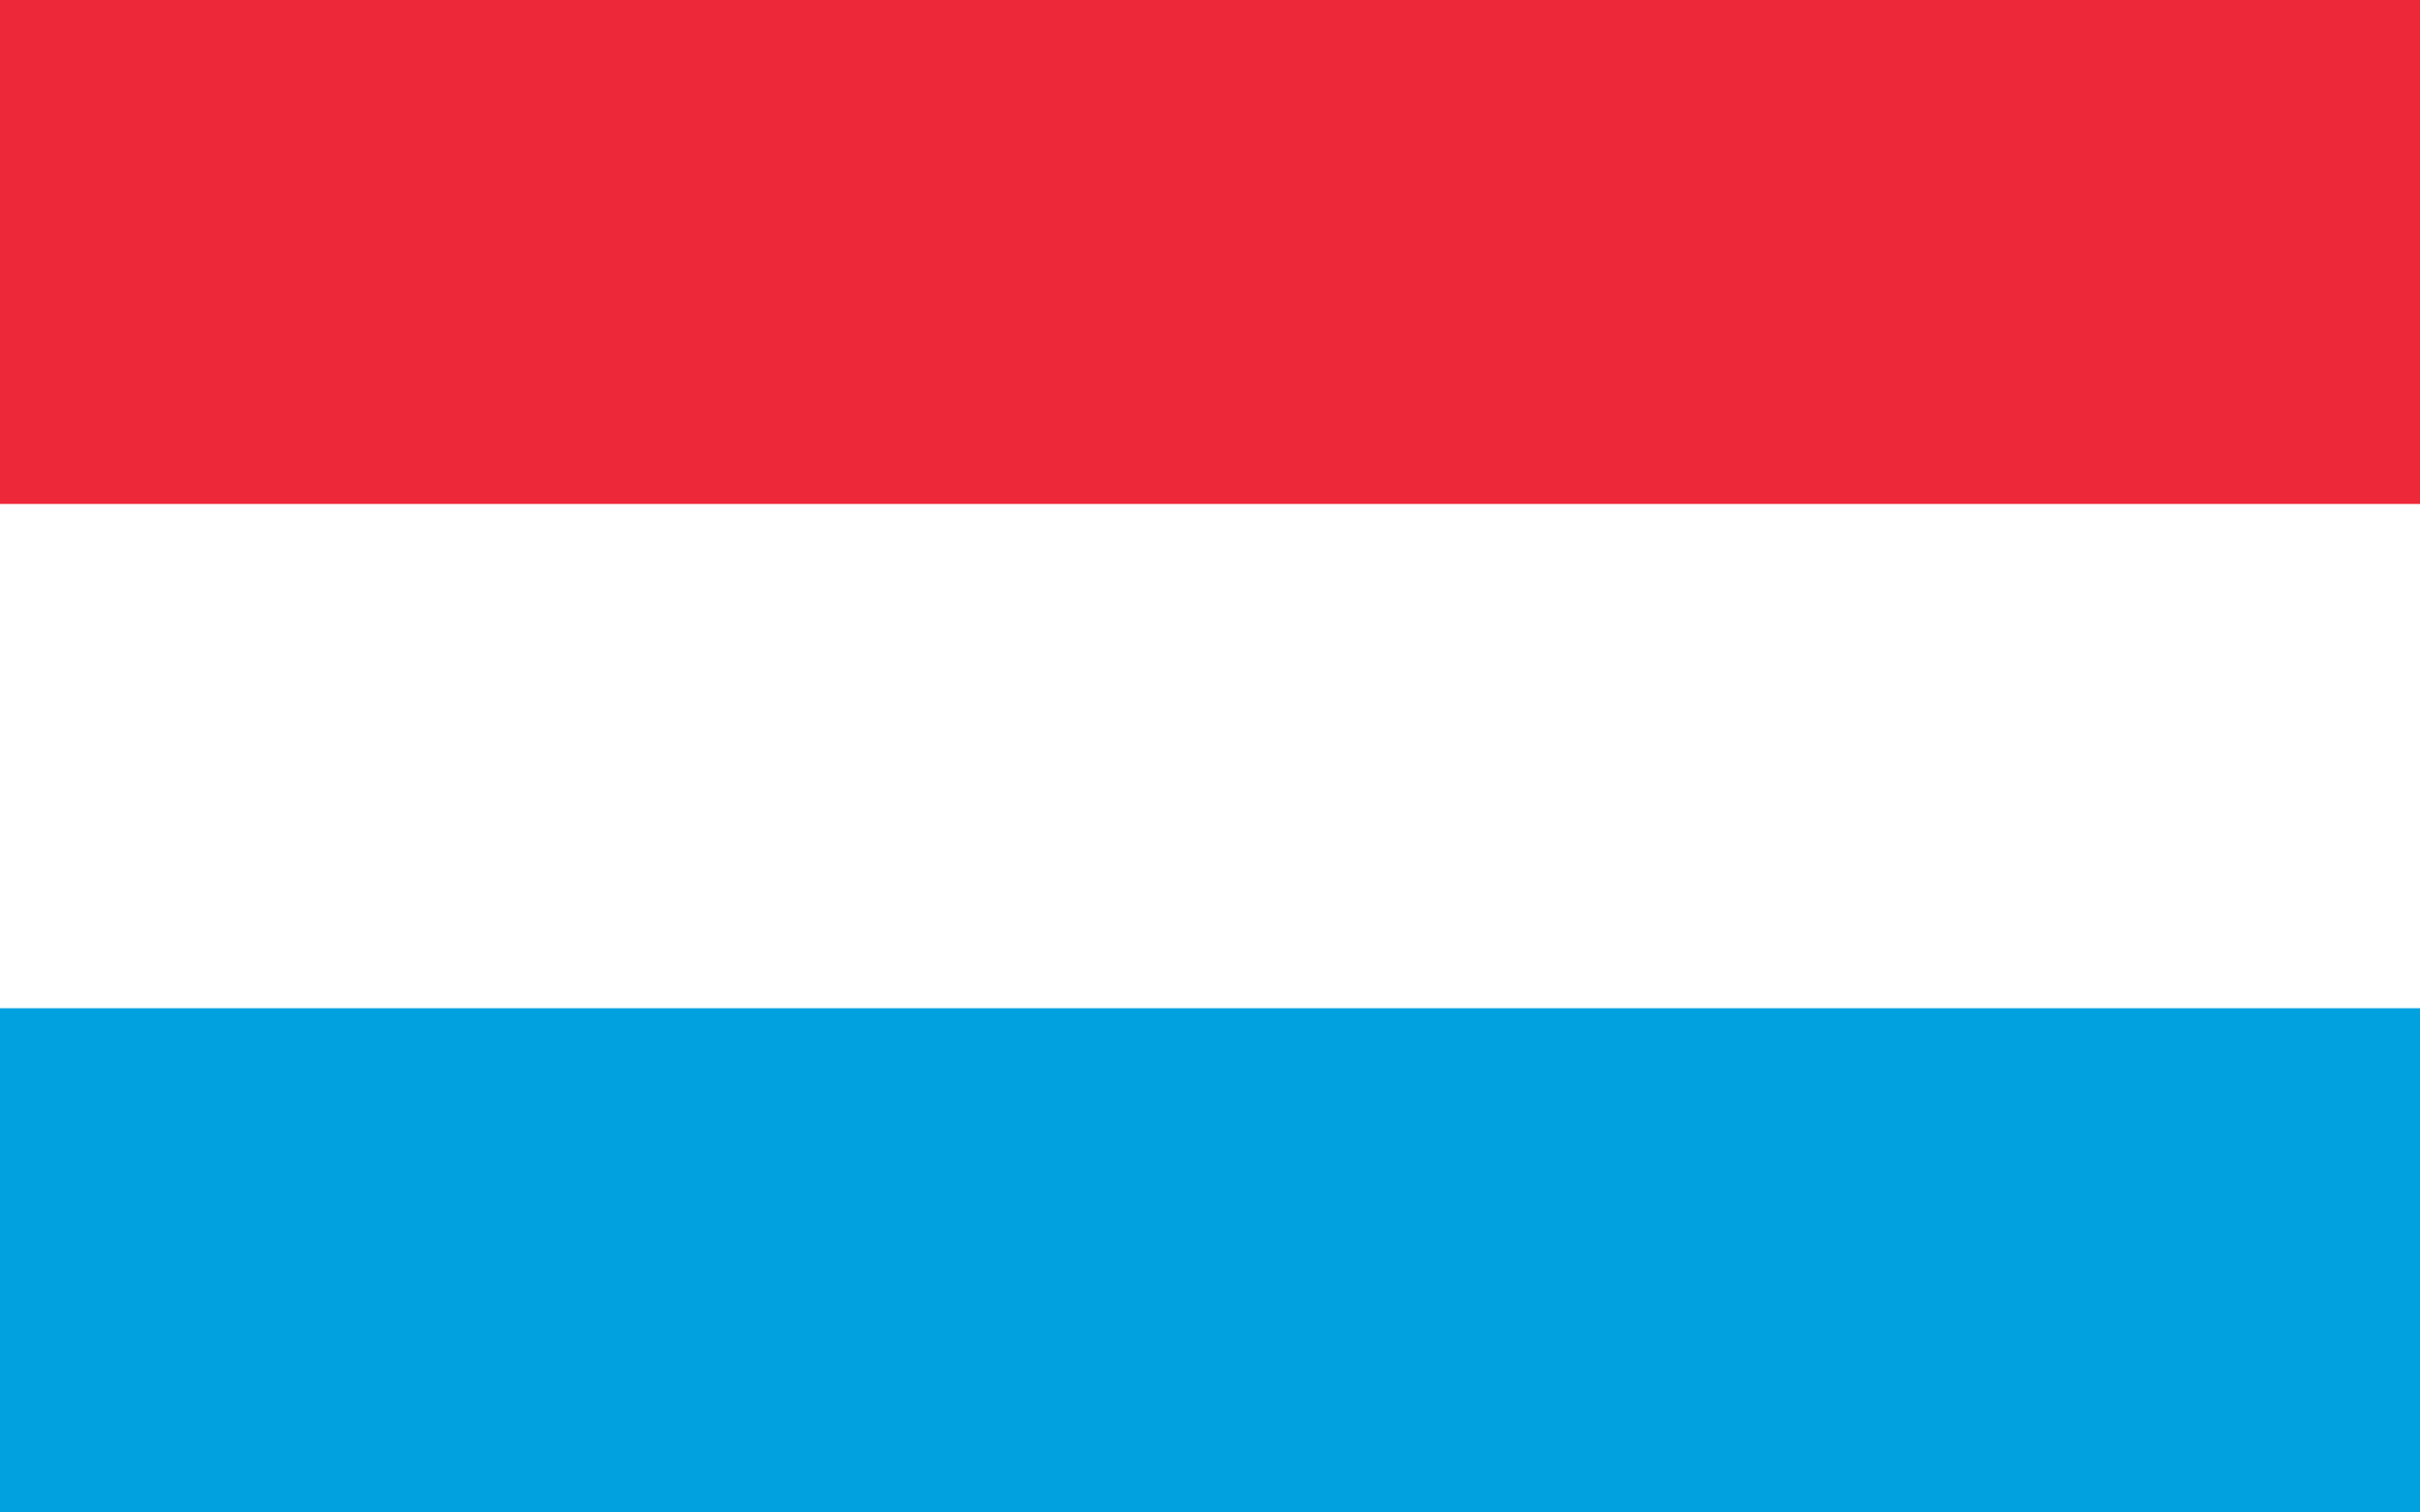 <?xml version="1.0" encoding="utf-8"?>
<!-- Generator: Adobe Illustrator 24.1.3, SVG Export Plug-In . SVG Version: 6.00 Build 0)  -->
<svg version="1.1" id="Livello_1" xmlns="http://www.w3.org/2000/svg" xmlns:xlink="http://www.w3.org/1999/xlink" x="0px" y="0px"
	 viewBox="0 0 800 500" style="enable-background:new 0 0 800 500;" xml:space="preserve">
<rect x="0" y="0" width="800" height="500" fill="#333333" stroke="none"/>
<rect y="250" style="fill:#00A1DE;" width="800" height="250"/>
<rect y="0" style="fill:#ED2939;" width="800" height="250"/>
<rect y="166.6" style="fill:#FFFFFF;" width="800" height="166.7"/>
</svg>
